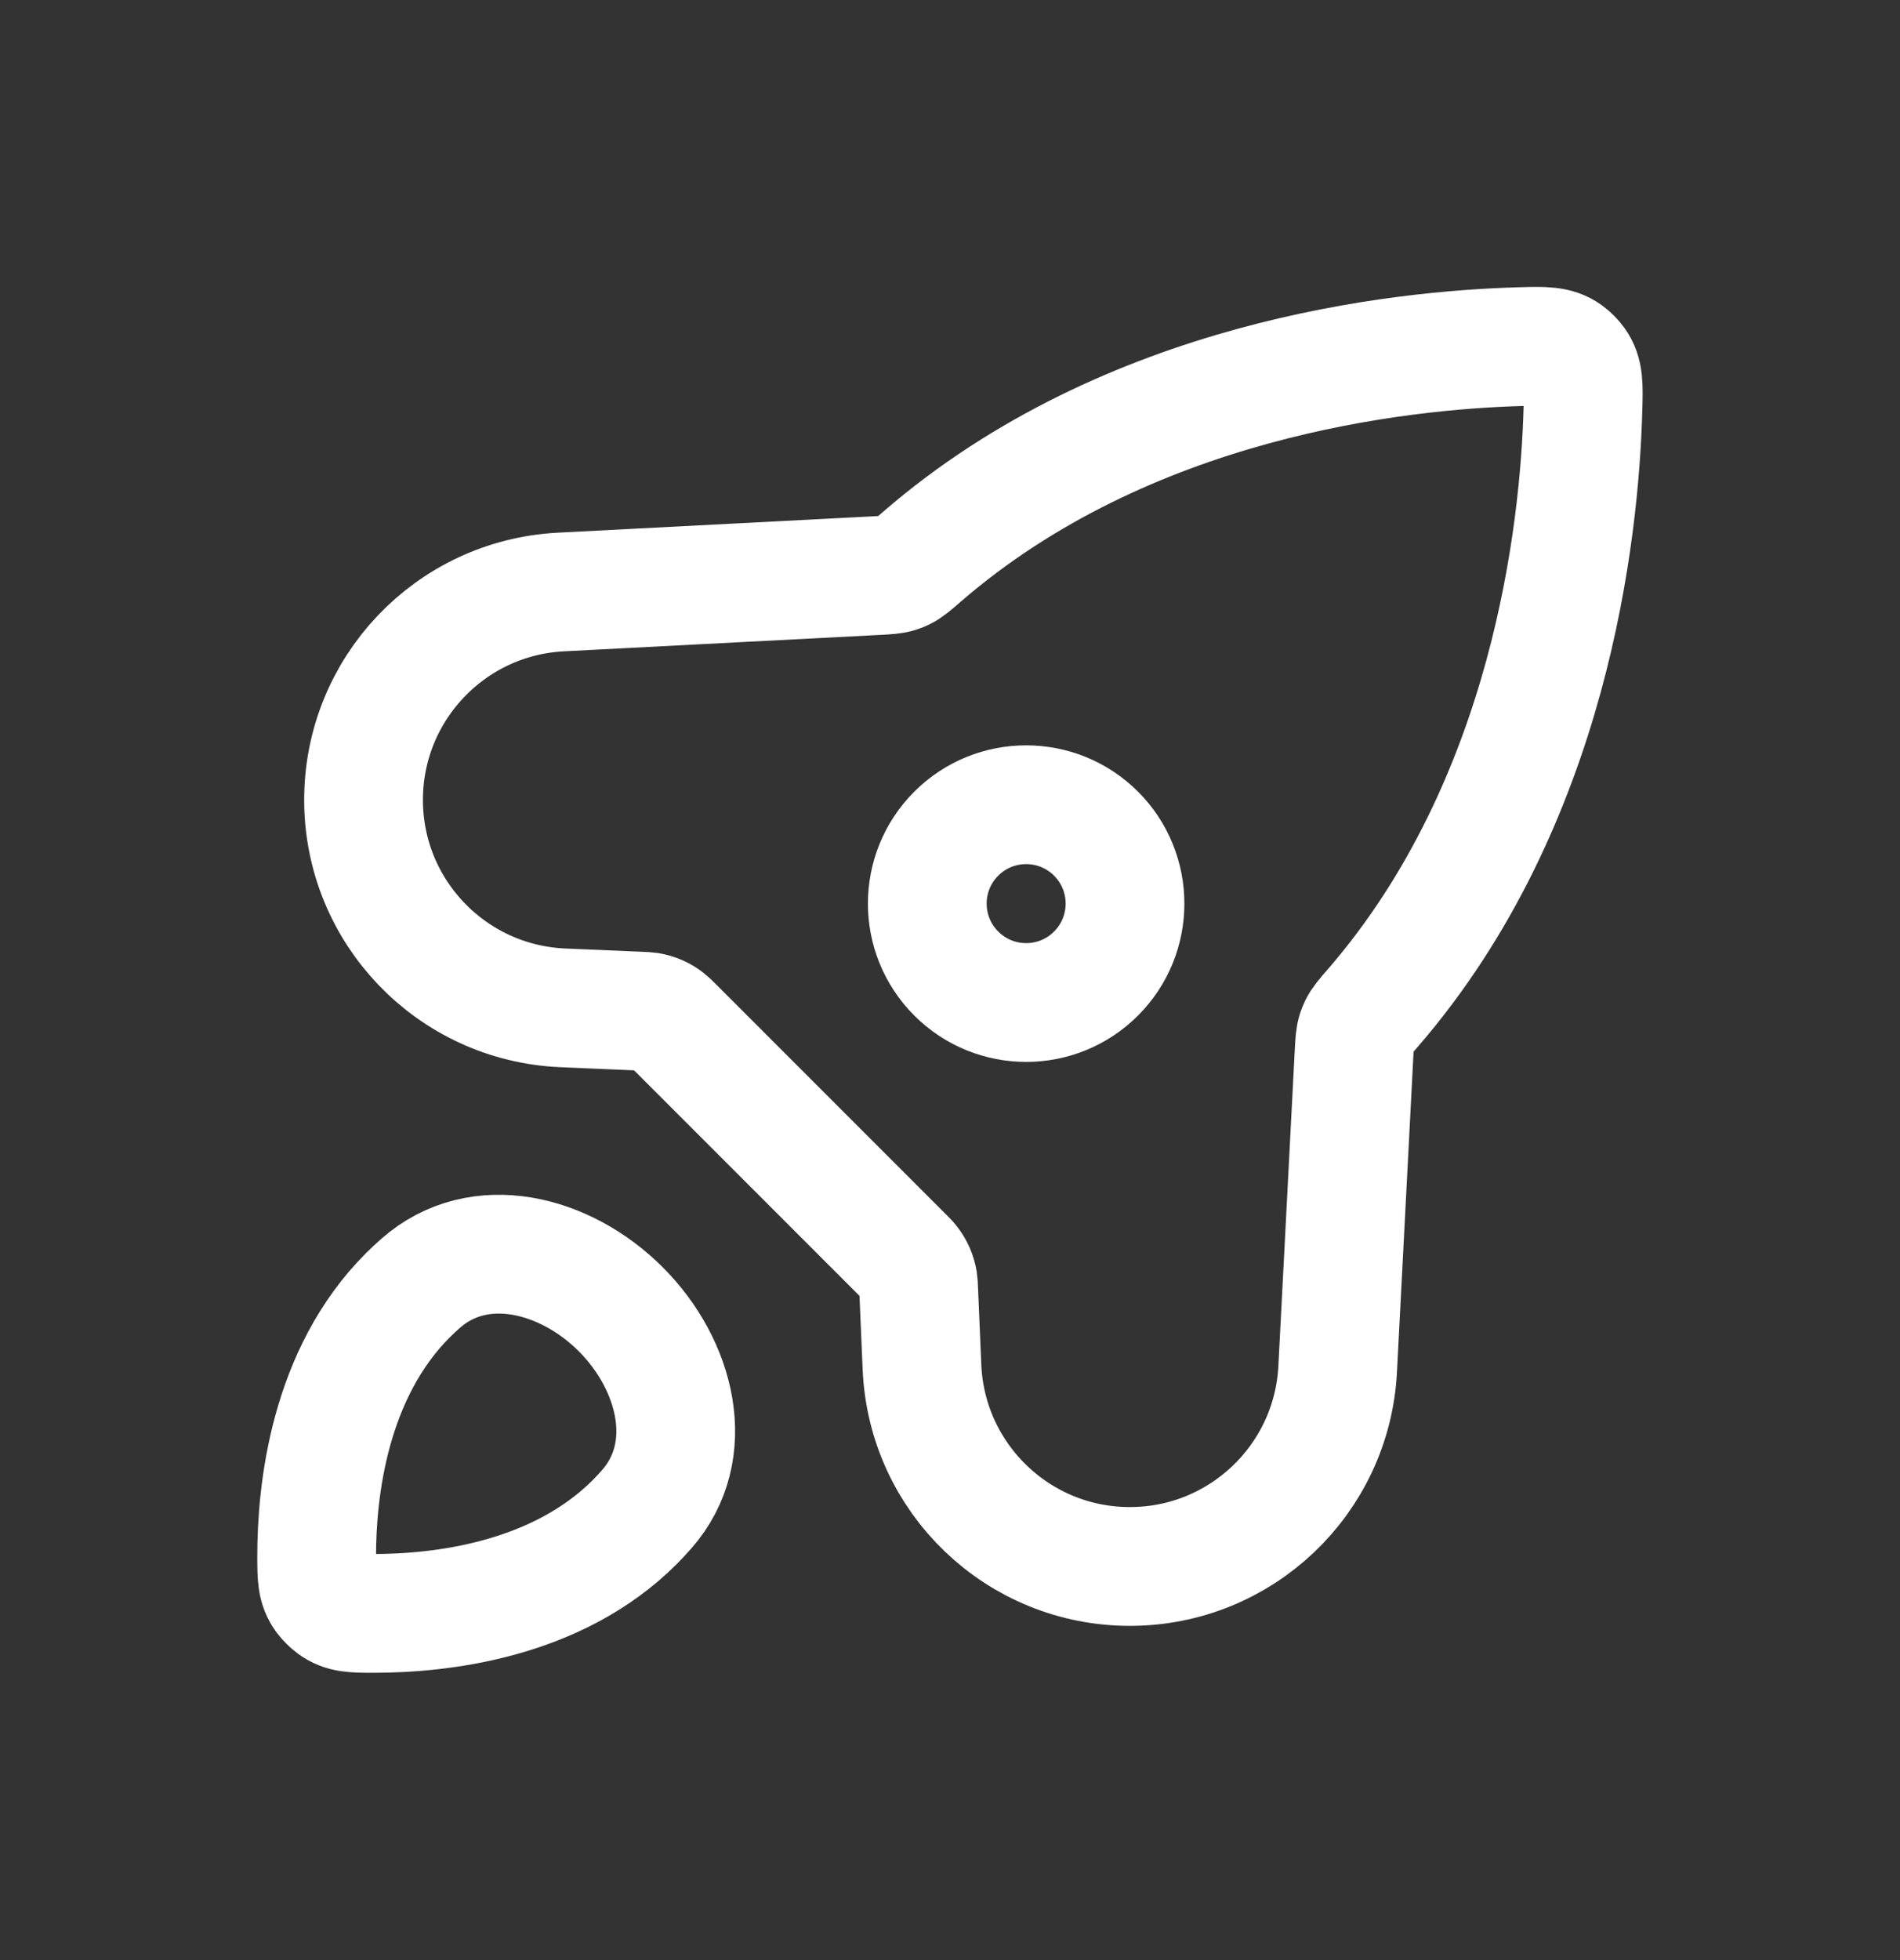 <svg width="32" height="33" viewBox="0 0 32 33" fill="none" xmlns="http://www.w3.org/2000/svg">
<rect x="0" y="0" width="32" height="33" fill="#333333" stroke="none"/>
<path d="M25.607 5.836C23.575 5.892 18.99 6.375 15.525 9.375C15.37 9.51 15.292 9.577 15.212 9.615C15.184 9.629 15.16 9.639 15.13 9.648C15.046 9.676 14.952 9.681 14.763 9.691L9.445 9.967C7.583 10.064 6.123 11.602 6.123 13.467C6.123 15.344 7.602 16.887 9.478 16.968L10.767 17.023C10.85 17.026 10.891 17.028 10.93 17.034C11.041 17.052 11.146 17.098 11.234 17.168C11.265 17.192 11.295 17.222 11.353 17.28L11.353 17.28L15.216 21.143C15.274 21.201 15.304 21.23 15.328 21.262C15.398 21.35 15.444 21.455 15.462 21.566C15.468 21.605 15.47 21.646 15.473 21.729L15.528 23.018C15.609 24.894 17.152 26.373 19.029 26.373C20.894 26.373 22.432 24.913 22.529 23.051L22.805 17.733V17.733C22.815 17.544 22.82 17.45 22.848 17.366C22.858 17.336 22.867 17.312 22.881 17.284C22.919 17.204 22.986 17.126 23.121 16.971C26.121 13.506 26.604 8.921 26.66 6.889C26.672 6.487 26.677 6.285 26.546 6.103C26.509 6.051 26.445 5.987 26.393 5.95C26.211 5.819 26.009 5.824 25.607 5.836Z" stroke="white" stroke-width="2" stroke-linejoin="round"/>
<path d="M5.333 26.215C5.334 26.547 5.334 26.713 5.461 26.888C5.495 26.934 5.562 27.001 5.609 27.035C5.783 27.162 5.949 27.162 6.281 27.163C7.411 27.164 9.365 26.951 10.692 25.624C10.759 25.556 10.825 25.486 10.889 25.413C11.76 24.425 11.386 22.973 10.454 22.042V22.042C9.523 21.11 8.071 20.736 7.083 21.607C7.01 21.671 6.94 21.737 6.872 21.804C5.545 23.131 5.332 25.085 5.333 26.215Z" stroke="white" stroke-width="2" stroke-linejoin="round"/>
<path d="M16.105 16.39C16.755 17.041 17.81 17.041 18.46 16.39V16.39C19.11 15.74 19.11 14.686 18.46 14.036V14.036C17.81 13.386 16.755 13.386 16.105 14.036V14.036C15.455 14.686 15.455 15.74 16.105 16.39V16.39Z" stroke="white" stroke-width="2" stroke-linejoin="round"/>
</svg>
